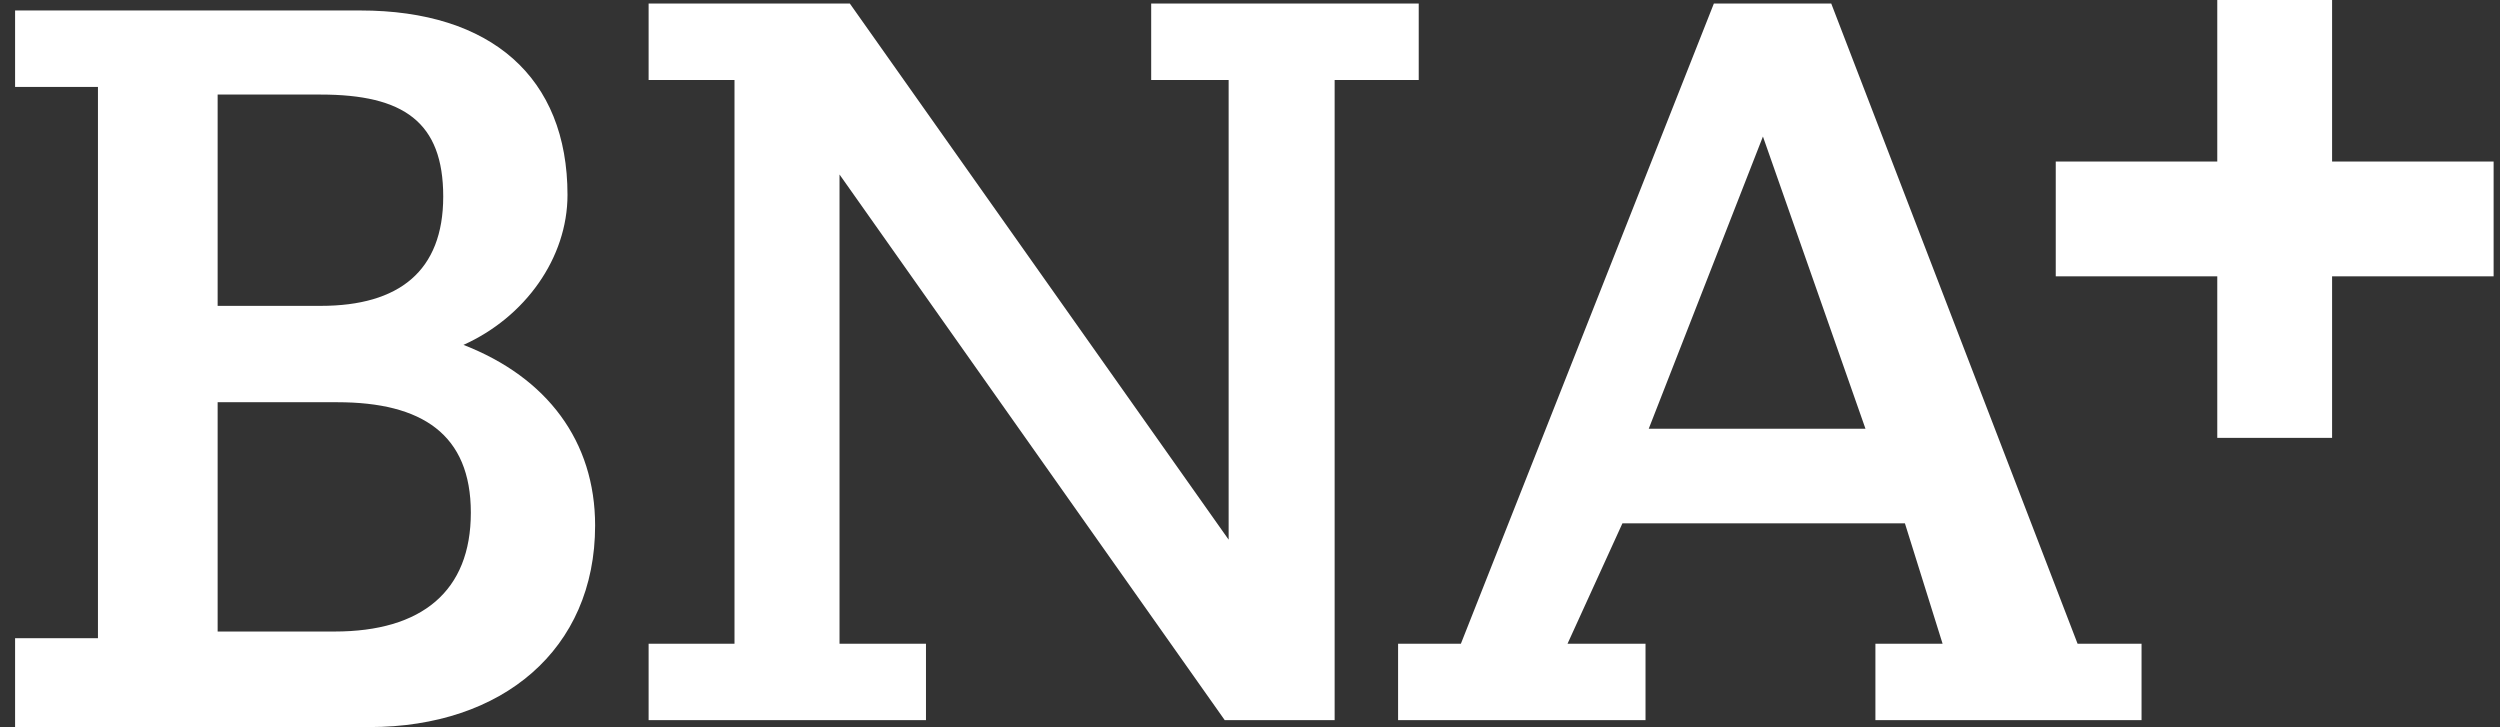 <svg width="110" height="32" viewBox="0 0 110 32" fill="none" xmlns="http://www.w3.org/2000/svg">
<rect x="0" y="0" width="110" height="32" fill="#333333" stroke="none"/>
<path fill-rule="evenodd" clip-rule="evenodd" d="M102.612 7.107H109.719V12.159H102.612V19.266H97.56V12.159H90.453V7.107H97.56V0H102.612V7.107ZM58.724 3.52H62.424V0.156H50.652V3.52H54.06V23.745L37.393 0.156H28.539V3.52H32.318V28.324H28.539V31.687H40.743V28.324H36.939V7.678L53.889 31.687H58.724V3.52ZM4.31 28.081H0.664V31.991H16.26C22.094 31.991 26.185 28.586 26.185 23.121C26.185 19.422 24.078 16.605 20.392 15.175C23.107 13.956 24.97 11.35 24.97 8.575C24.97 3.404 21.608 0.461 15.856 0.461H0.664V3.824H4.31V28.081ZM19.502 8.648C19.502 11.927 17.557 13.458 14.114 13.458H9.576V4.161H14.114C17.76 4.161 19.502 5.369 19.502 8.648ZM9.576 27.787V17.698H14.842C18.57 17.698 20.717 19.111 20.717 22.558C20.717 26.006 18.57 27.787 14.721 27.787H9.576ZM94.228 31.687H82.518V28.324H85.474L83.816 23.026H71.387L68.971 28.324H72.403V31.687H61.516V28.324H64.279L75.41 0.156H80.575L91.413 28.323H94.228V31.687V31.687ZM72.544 18.865H82.081L77.569 6.007L72.544 18.865Z" fill="white"/>
</svg>
